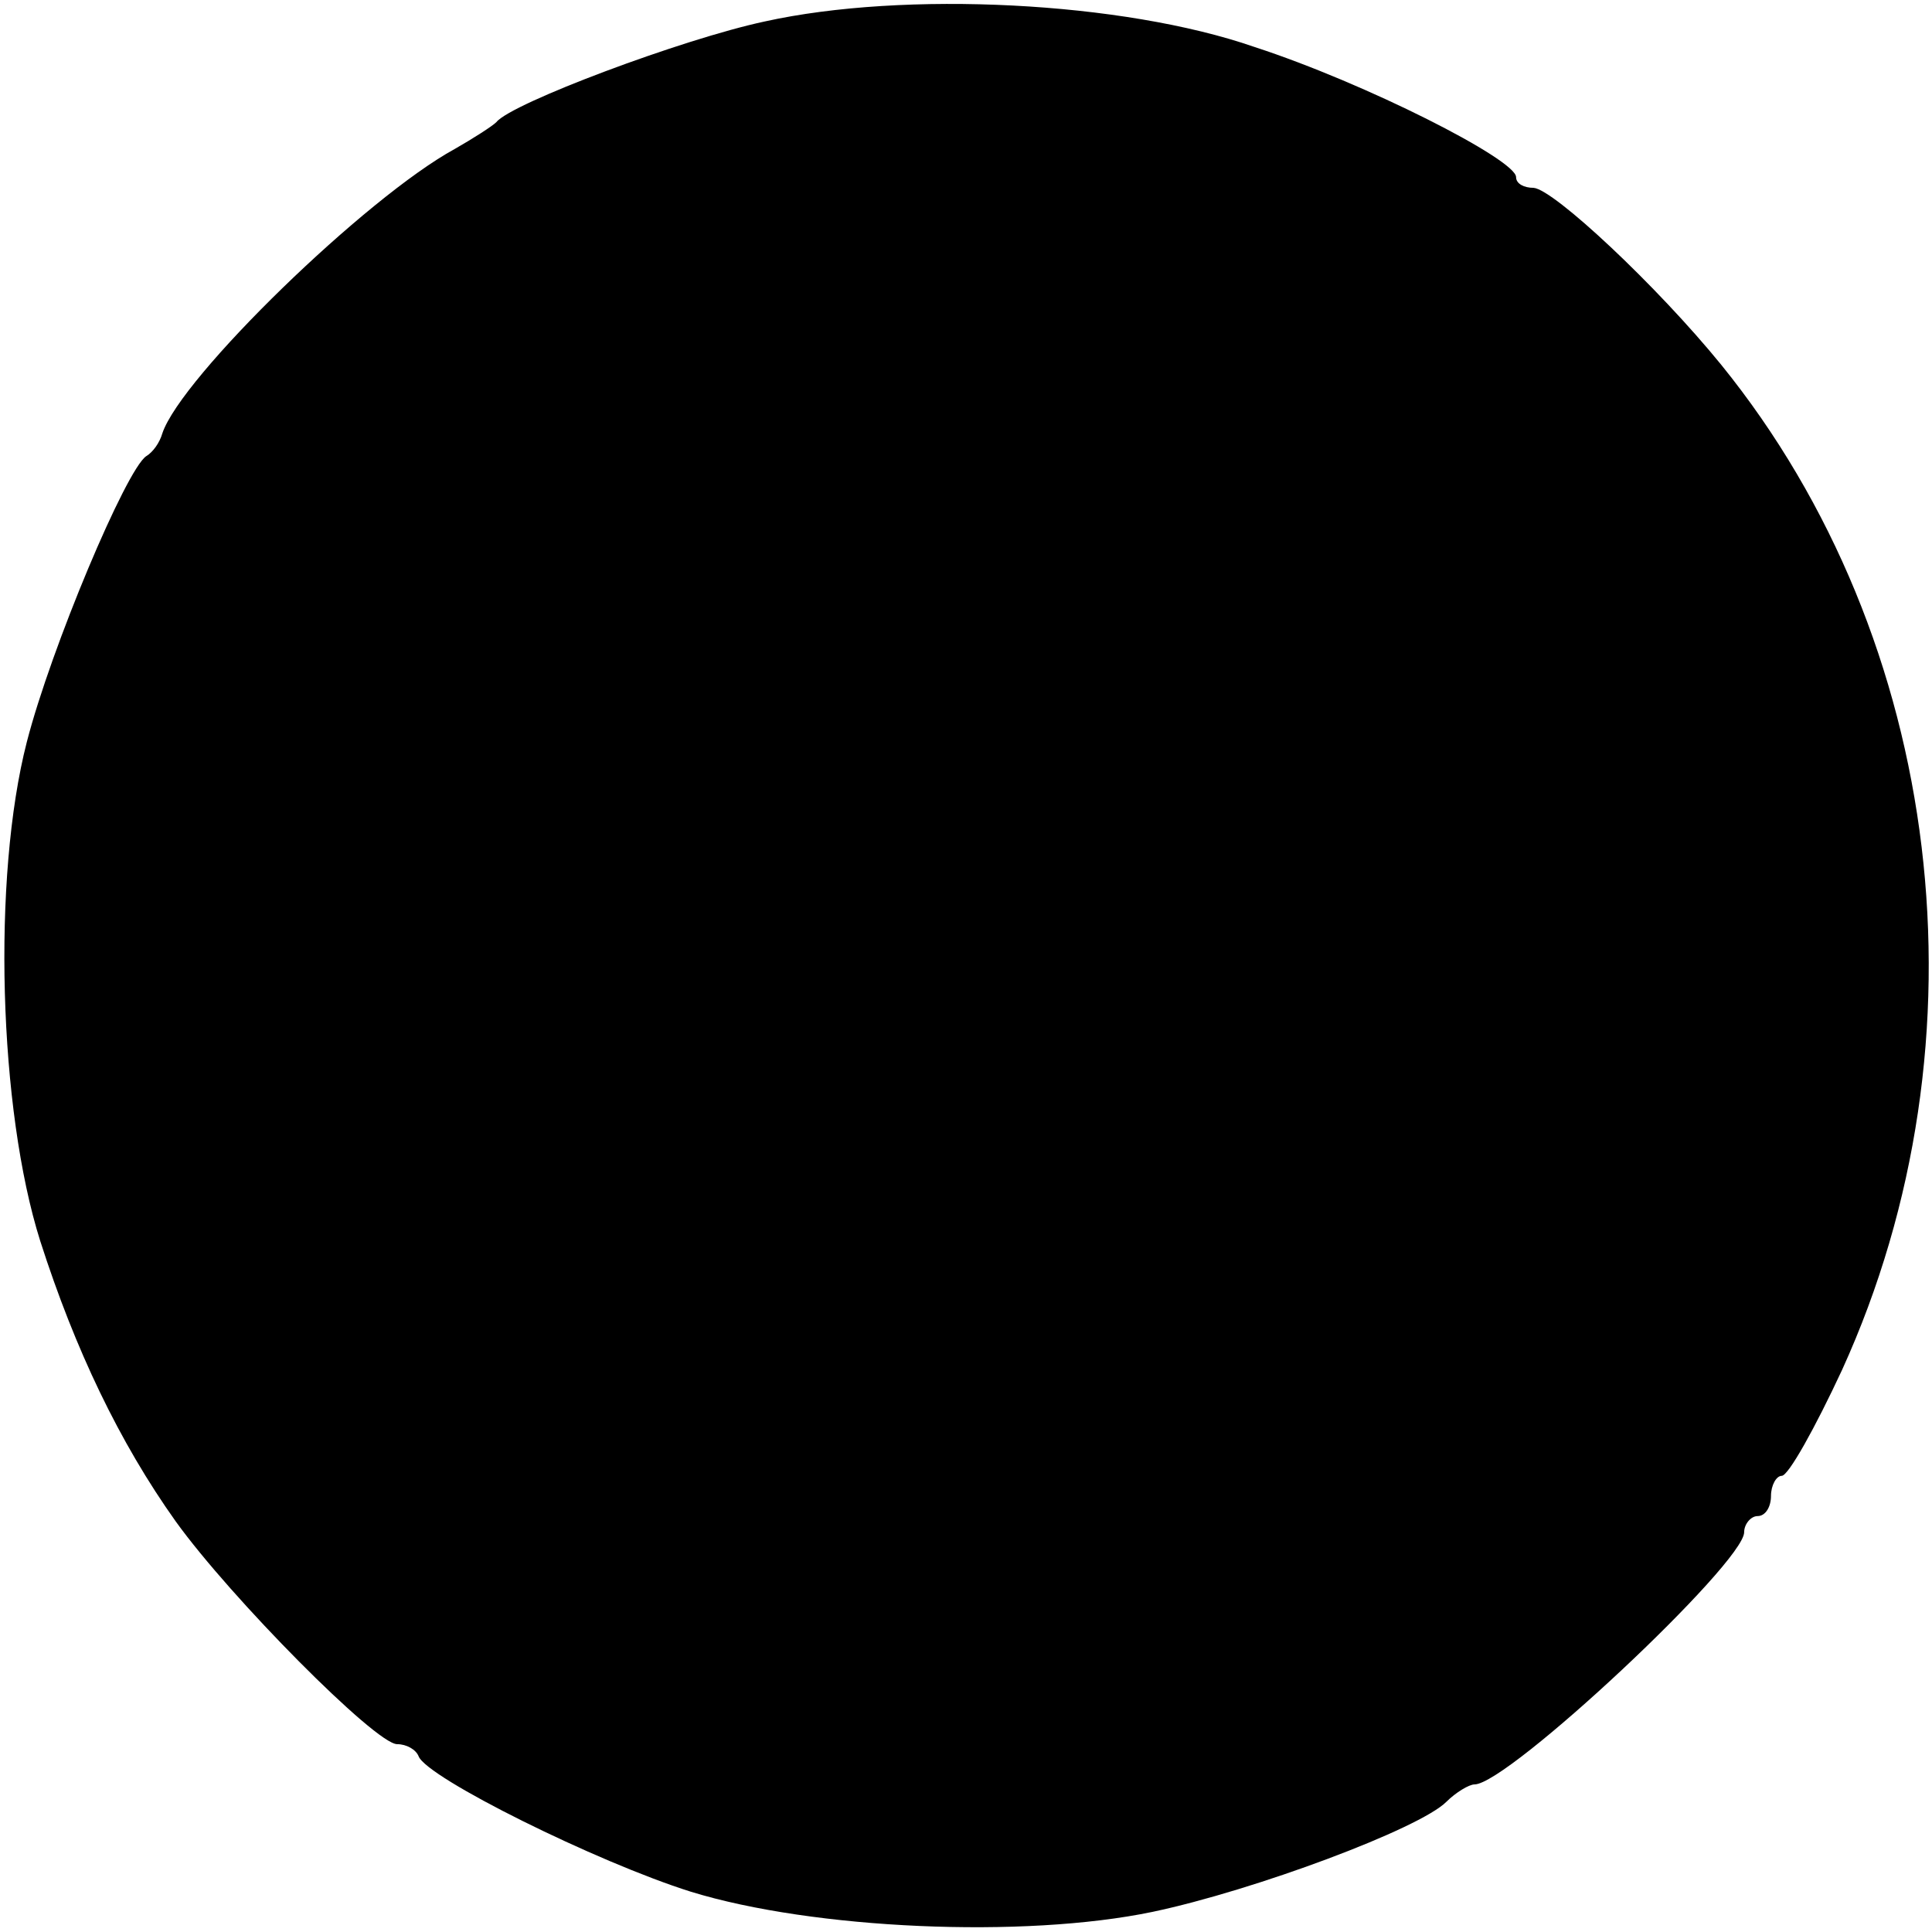 <?xml version="1.0" standalone="no"?>
<!DOCTYPE svg PUBLIC "-//W3C//DTD SVG 20010904//EN"
 "http://www.w3.org/TR/2001/REC-SVG-20010904/DTD/svg10.dtd">
<svg version="1.0" xmlns="http://www.w3.org/2000/svg"
 width="144pt" height="144pt" viewBox="0 0 144 144"
 preserveAspectRatio="xMidYMid meet">
<g transform="translate(0,144) scale(0.1,-0.1)"
fill="#000000" stroke="none">
<path d="M570 1424 c-61 -13 -189 -61 -200 -75 -3 -3 -17 -12 -31 -20 -66 -36
-204 -170 -218 -212 -2 -7 -7 -14 -12 -17 -15 -10 -71 -143 -89 -213 -26 -101
-21 -274 10 -372 26 -81 59 -150 101 -209 41 -57 149 -166 165 -166 7 0 14 -4
16 -9 6 -16 133 -79 203 -101 91 -28 248 -35 344 -15 76 16 199 62 219 82 7 7
17 13 21 13 25 0 201 165 201 188 0 6 5 12 10 12 6 0 10 7 10 15 0 8 4 15 8
15 5 0 25 36 45 79 112 246 76 544 -90 749 -48 59 -125 131 -140 132 -7 0 -13
3 -13 8 0 13 -112 70 -195 97 -98 34 -261 42 -365 19z"/>
</g>
</svg>
